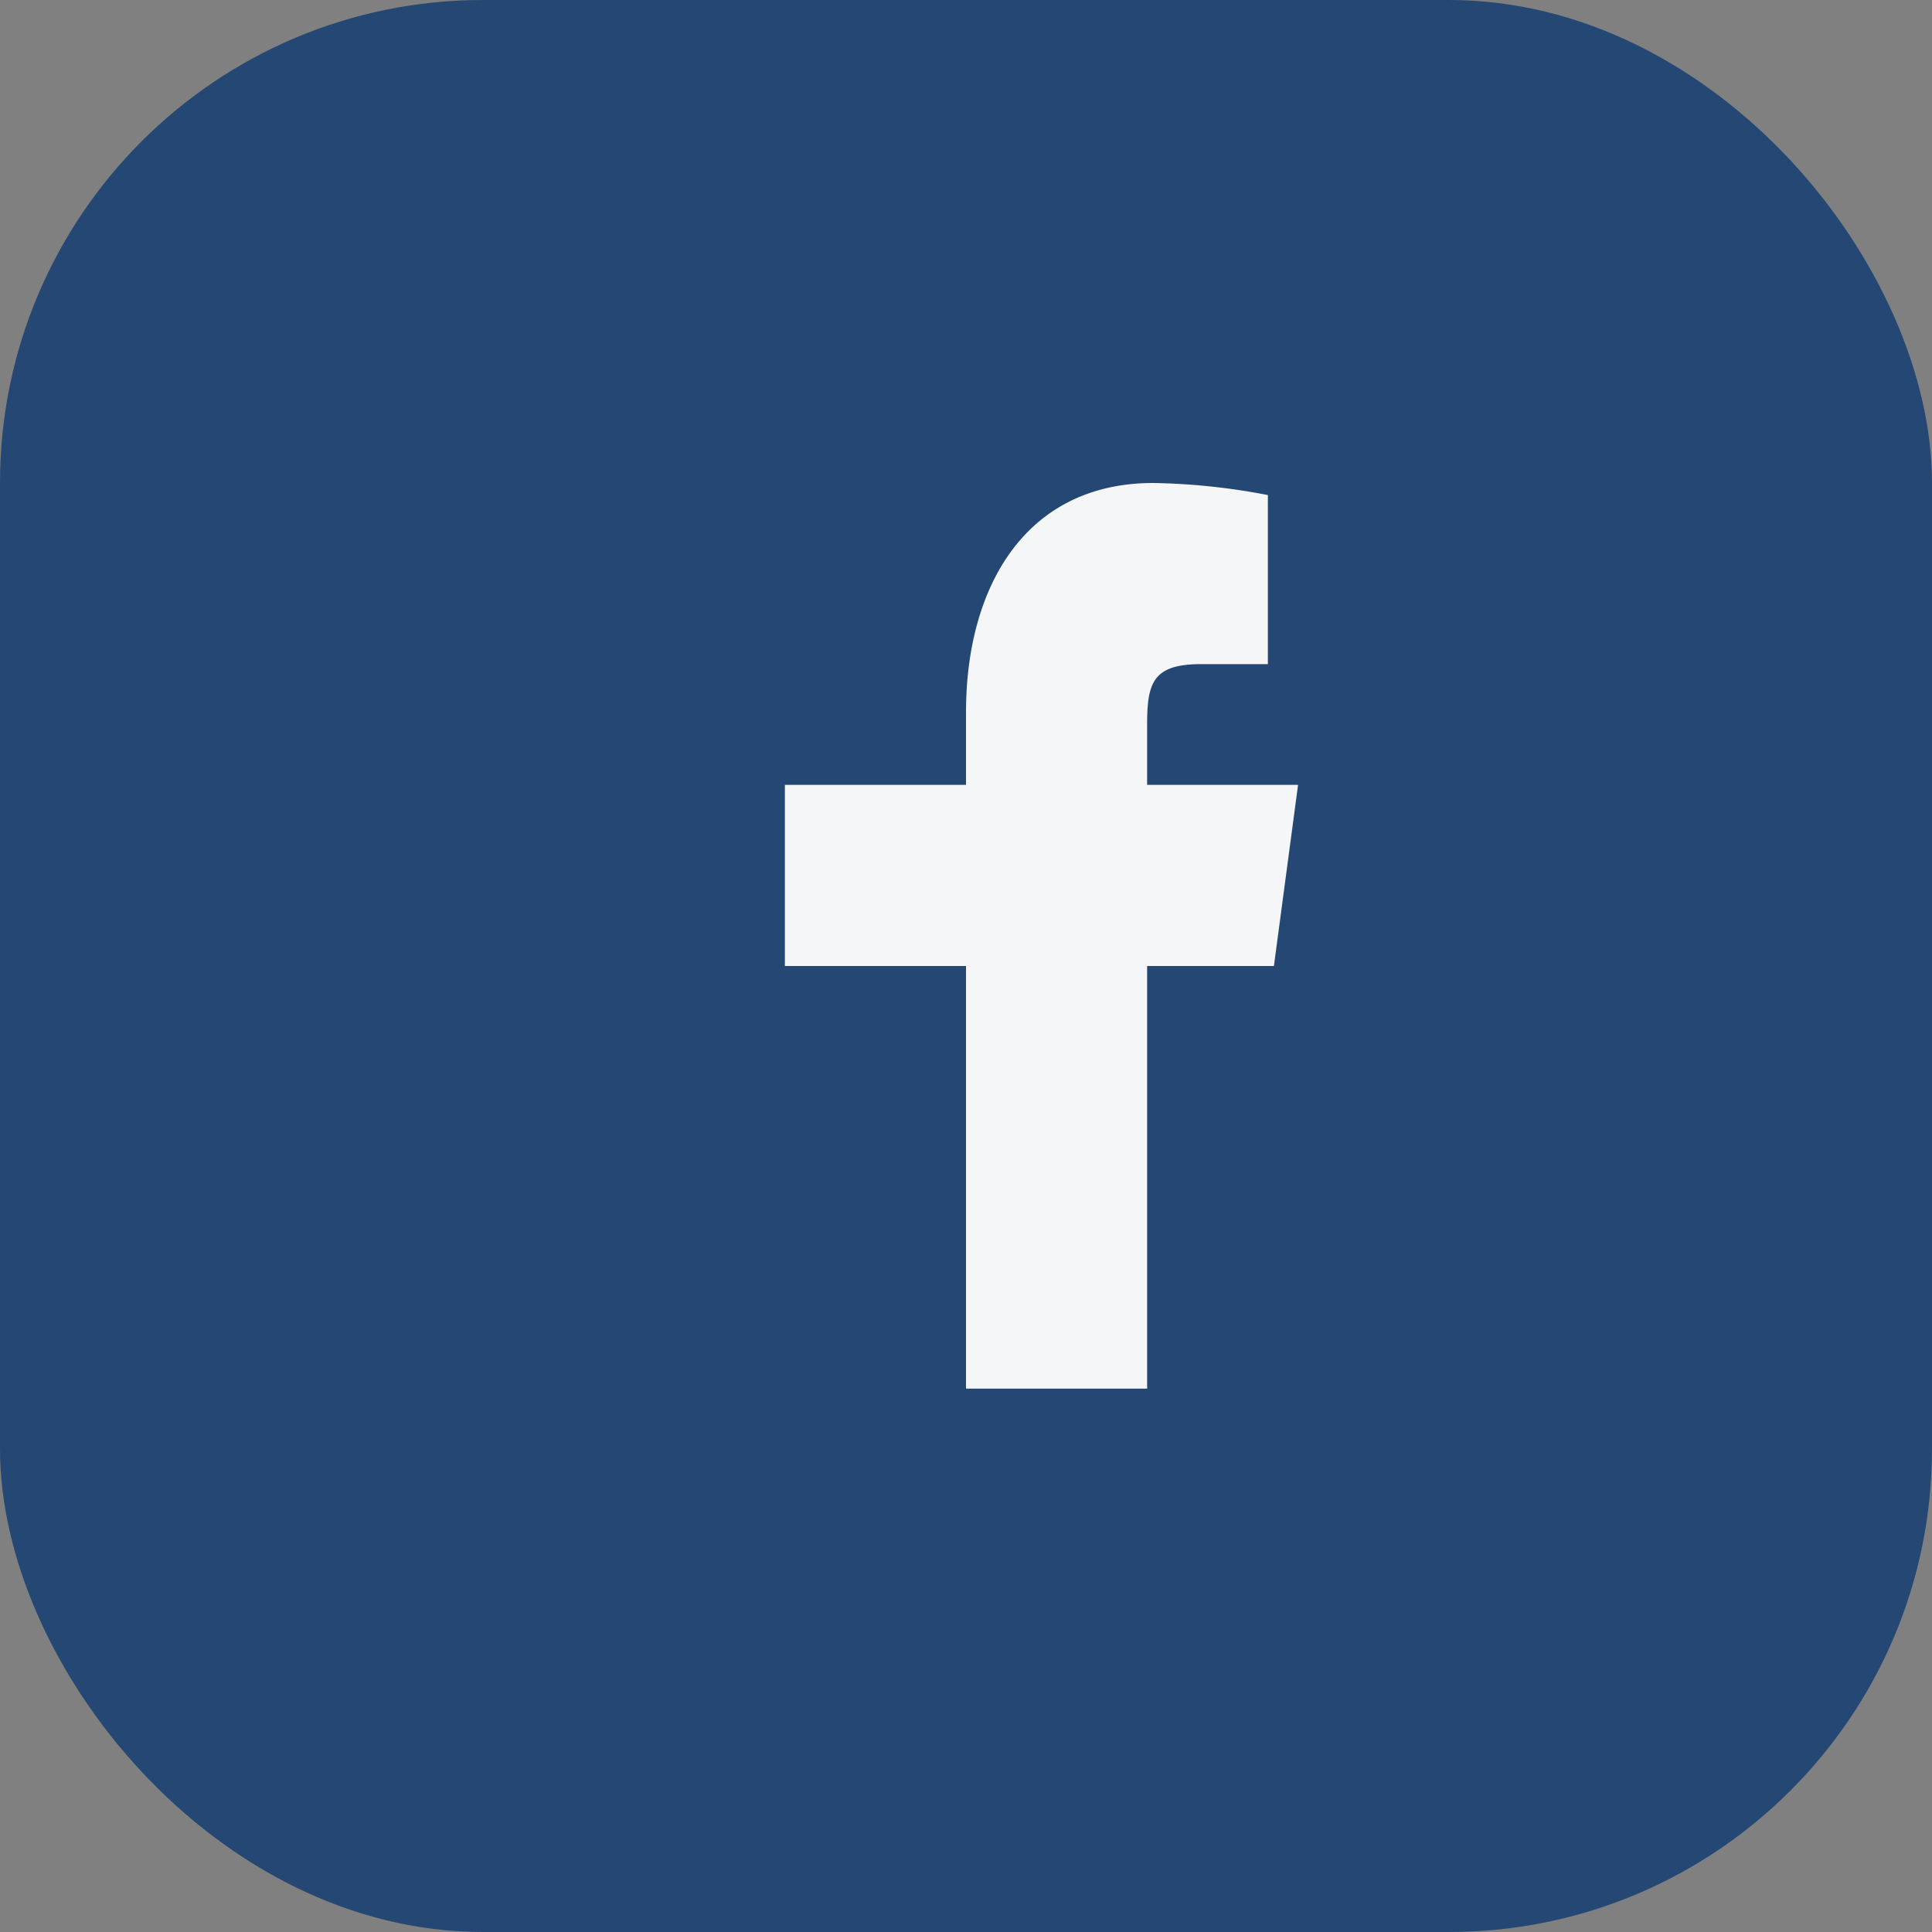 <?xml version="1.0" encoding="UTF-8"?>
<svg xmlns="http://www.w3.org/2000/svg" width="32" height="32" viewBox="0 0 32 32"><rect x="0" y="0" width="32" height="32" fill="#808080" stroke="none"/><rect width="32" height="32" rx="8" fill="#244873"/><path d="M18 11h3V8.2A10.8 10.8 0 0 0 19.1 8C17 8 16 9.7 16 11.8V13H13v3h3v7h3v-7h2.1l.4-3H19v-1c0-.7.1-1 .9-1z" fill="#F4F6F8"/></svg>